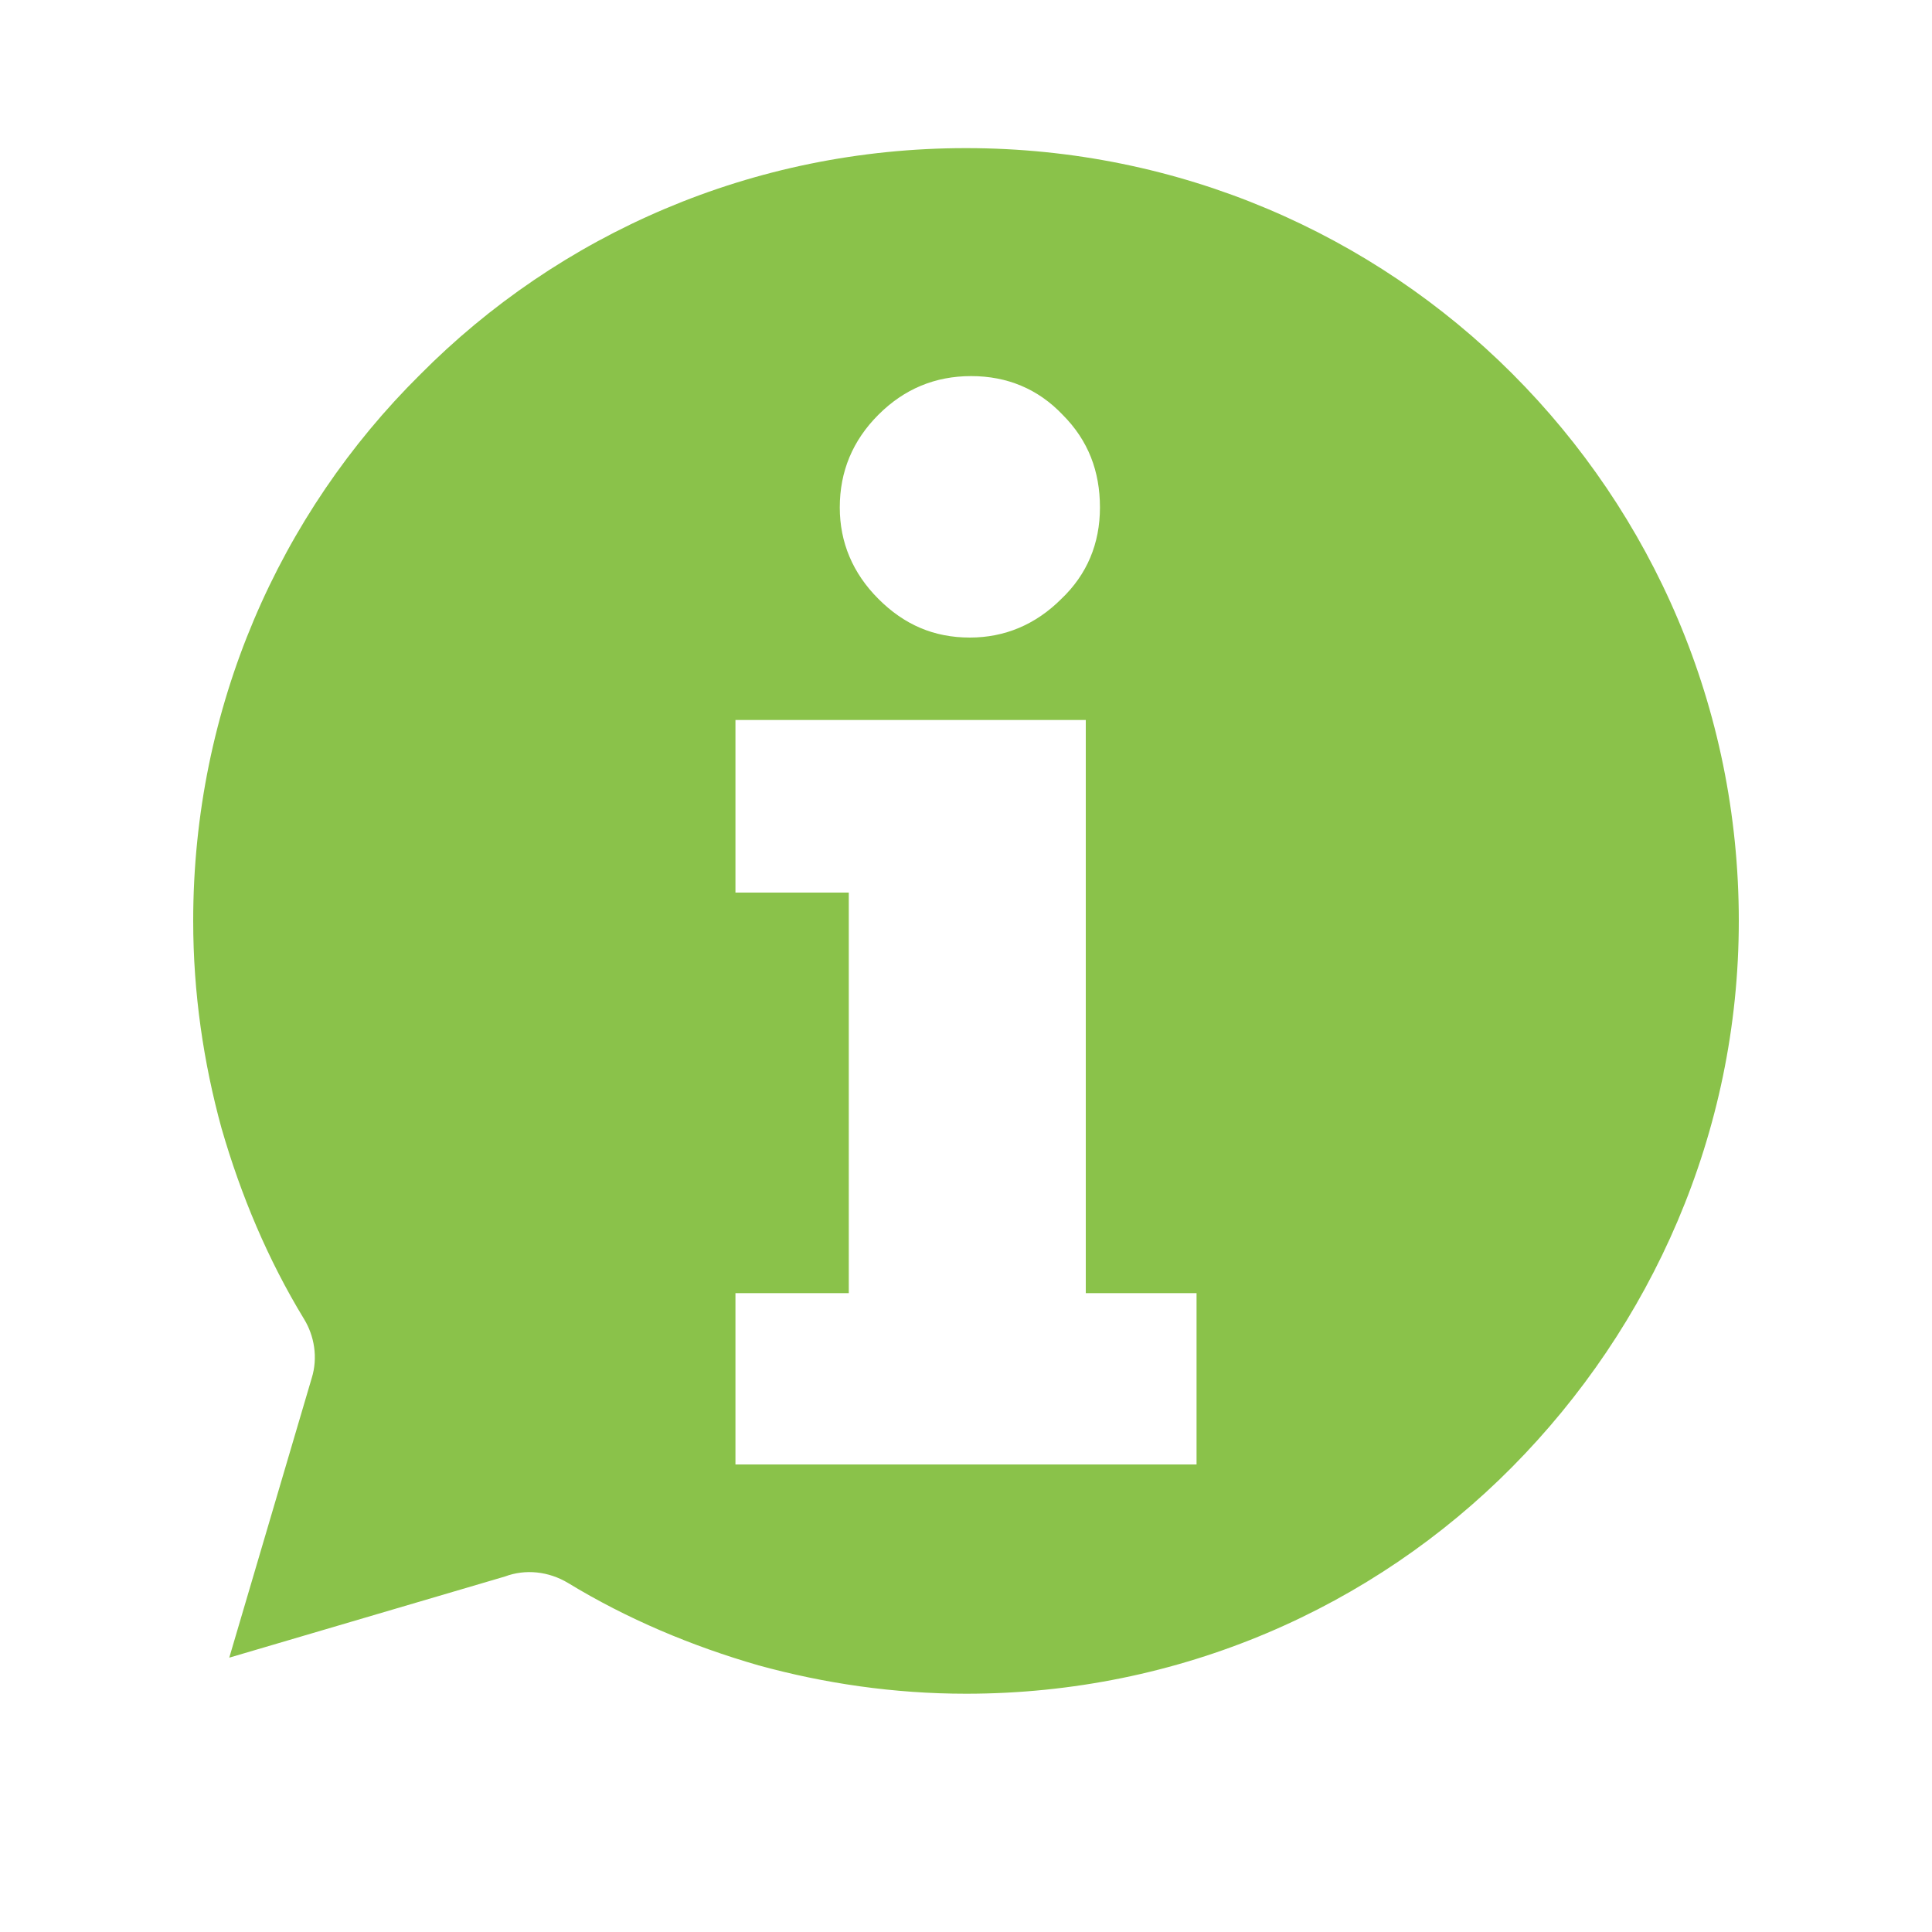 <?xml version="1.0" encoding="utf-8"?>
<!-- Generator: Adobe Illustrator 23.0.1, SVG Export Plug-In . SVG Version: 6.00 Build 0)  -->
<svg version="1.1" id="Layer_1" xmlns="http://www.w3.org/2000/svg" xmlns:xlink="http://www.w3.org/1999/xlink" x="0px" y="0px"
	 viewBox="0 0 150 150" style="enable-background:new 0 0 150 150;" xml:space="preserve">
<style type="text/css">
	.st0{fill-rule:evenodd;clip-rule:evenodd;fill:#8ac24a;}
</style>
<path class="st0" d="M117.4,29C106.6,18.2,91.6,11.5,75,11.5c-16.6,0-31.6,6.7-42.4,17.6C21.7,39.9,15,54.9,15,71.5
	c0,5.6,0.8,11,2.2,16.1c1.5,5.2,3.6,10.2,6.4,14.8l0,0c0.8,1.3,1.1,3,0.6,4.6l-6.4,21.7l21.4-6.3c1.6-0.6,3.4-0.4,4.9,0.5
	c4.6,2.8,9.6,4.9,14.8,6.4c5.1,1.4,10.5,2.2,16.1,2.2c16.6,0,31.6-6.7,42.4-17.6S135,88,135,71.5C135,54.9,128.3,39.9,117.4,29
	L117.4,29L117.4,29z M65.2,39.4c0-2.8,1-5.2,3-7.2c2-2,4.4-3,7.2-3c2.8,0,5.2,1,7.1,3c2,2,2.9,4.4,2.9,7.2c0,2.8-1,5.2-3,7.1
	c-2,2-4.4,3-7.1,3c-2.8,0-5.1-1-7.1-3C66.2,44.5,65.2,42.1,65.2,39.4L65.2,39.4L65.2,39.4z M57.1,69.3V55.9h27.2v44.5h8.6v13.3H57.1
	v-13.3h8.8V69.3H57.1L57.1,69.3z"/>
</svg>
